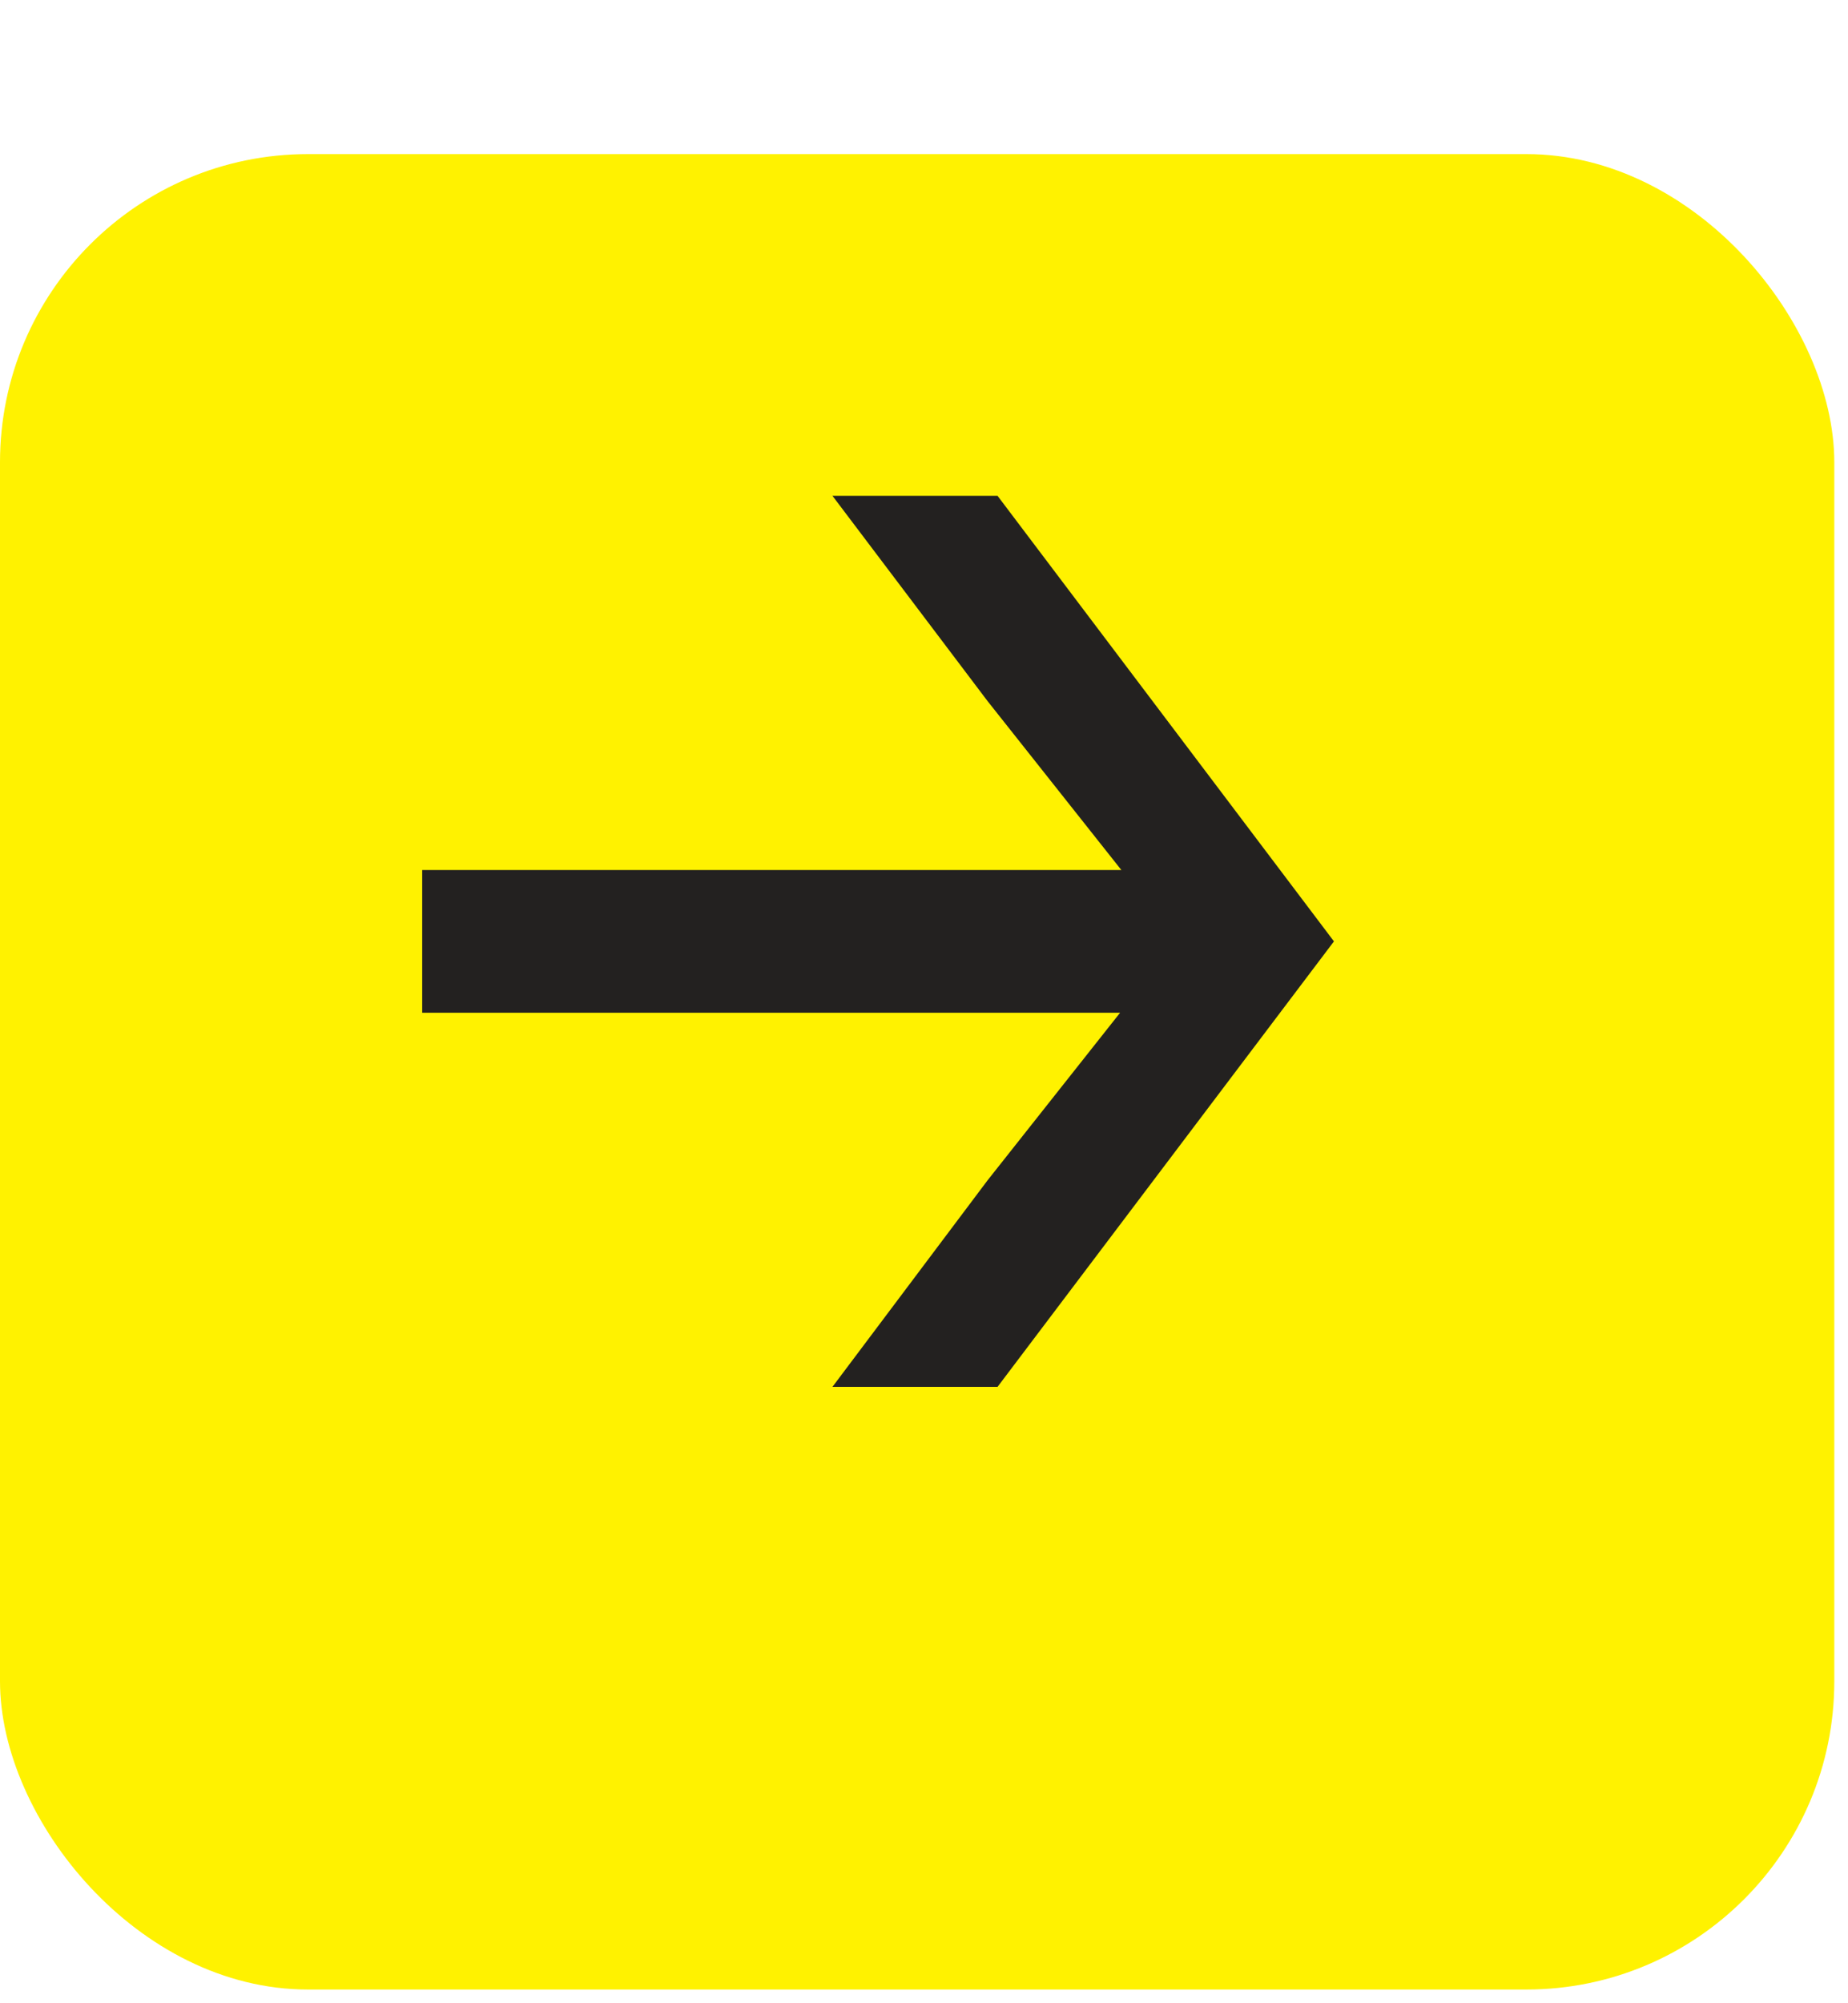 <svg width="24" height="26" viewBox="0 0 24 26" fill="none" xmlns="http://www.w3.org/2000/svg">
<g filter="url(#filter0_d_1_45057)">
<rect width="23.822" height="23.822" rx="4" fill="#FFF200"/>
</g>
<path d="M12.955 6.435L17.324 12.218L12.955 18H10.811L12.825 15.32L14.547 13.144H5.483V11.292H14.563L12.825 9.099L10.811 6.435H12.955Z" fill="#232120"/>
<defs>
<filter id="filter0_d_1_45057" x="0" y="0" width="23.822" height="25.822" filterUnits="userSpaceOnUse" color-interpolation-filters="sRGB">
<feFlood flood-opacity="0" result="BackgroundImageFix"/>
<feColorMatrix in="SourceAlpha" type="matrix" values="0 0 0 0 0 0 0 0 0 0 0 0 0 0 0 0 0 0 127 0" result="hardAlpha"/>
<feOffset dy="2"/>
<feComposite in2="hardAlpha" operator="out"/>
<feColorMatrix type="matrix" values="0 0 0 0 0 0 0 0 0 0 0 0 0 0 0 0 0 0 0.1 0"/>
<feBlend mode="normal" in2="BackgroundImageFix" result="effect1_dropShadow_1_45057"/>
<feBlend mode="normal" in="SourceGraphic" in2="effect1_dropShadow_1_45057" result="shape"/>
</filter>
</defs>
</svg>

